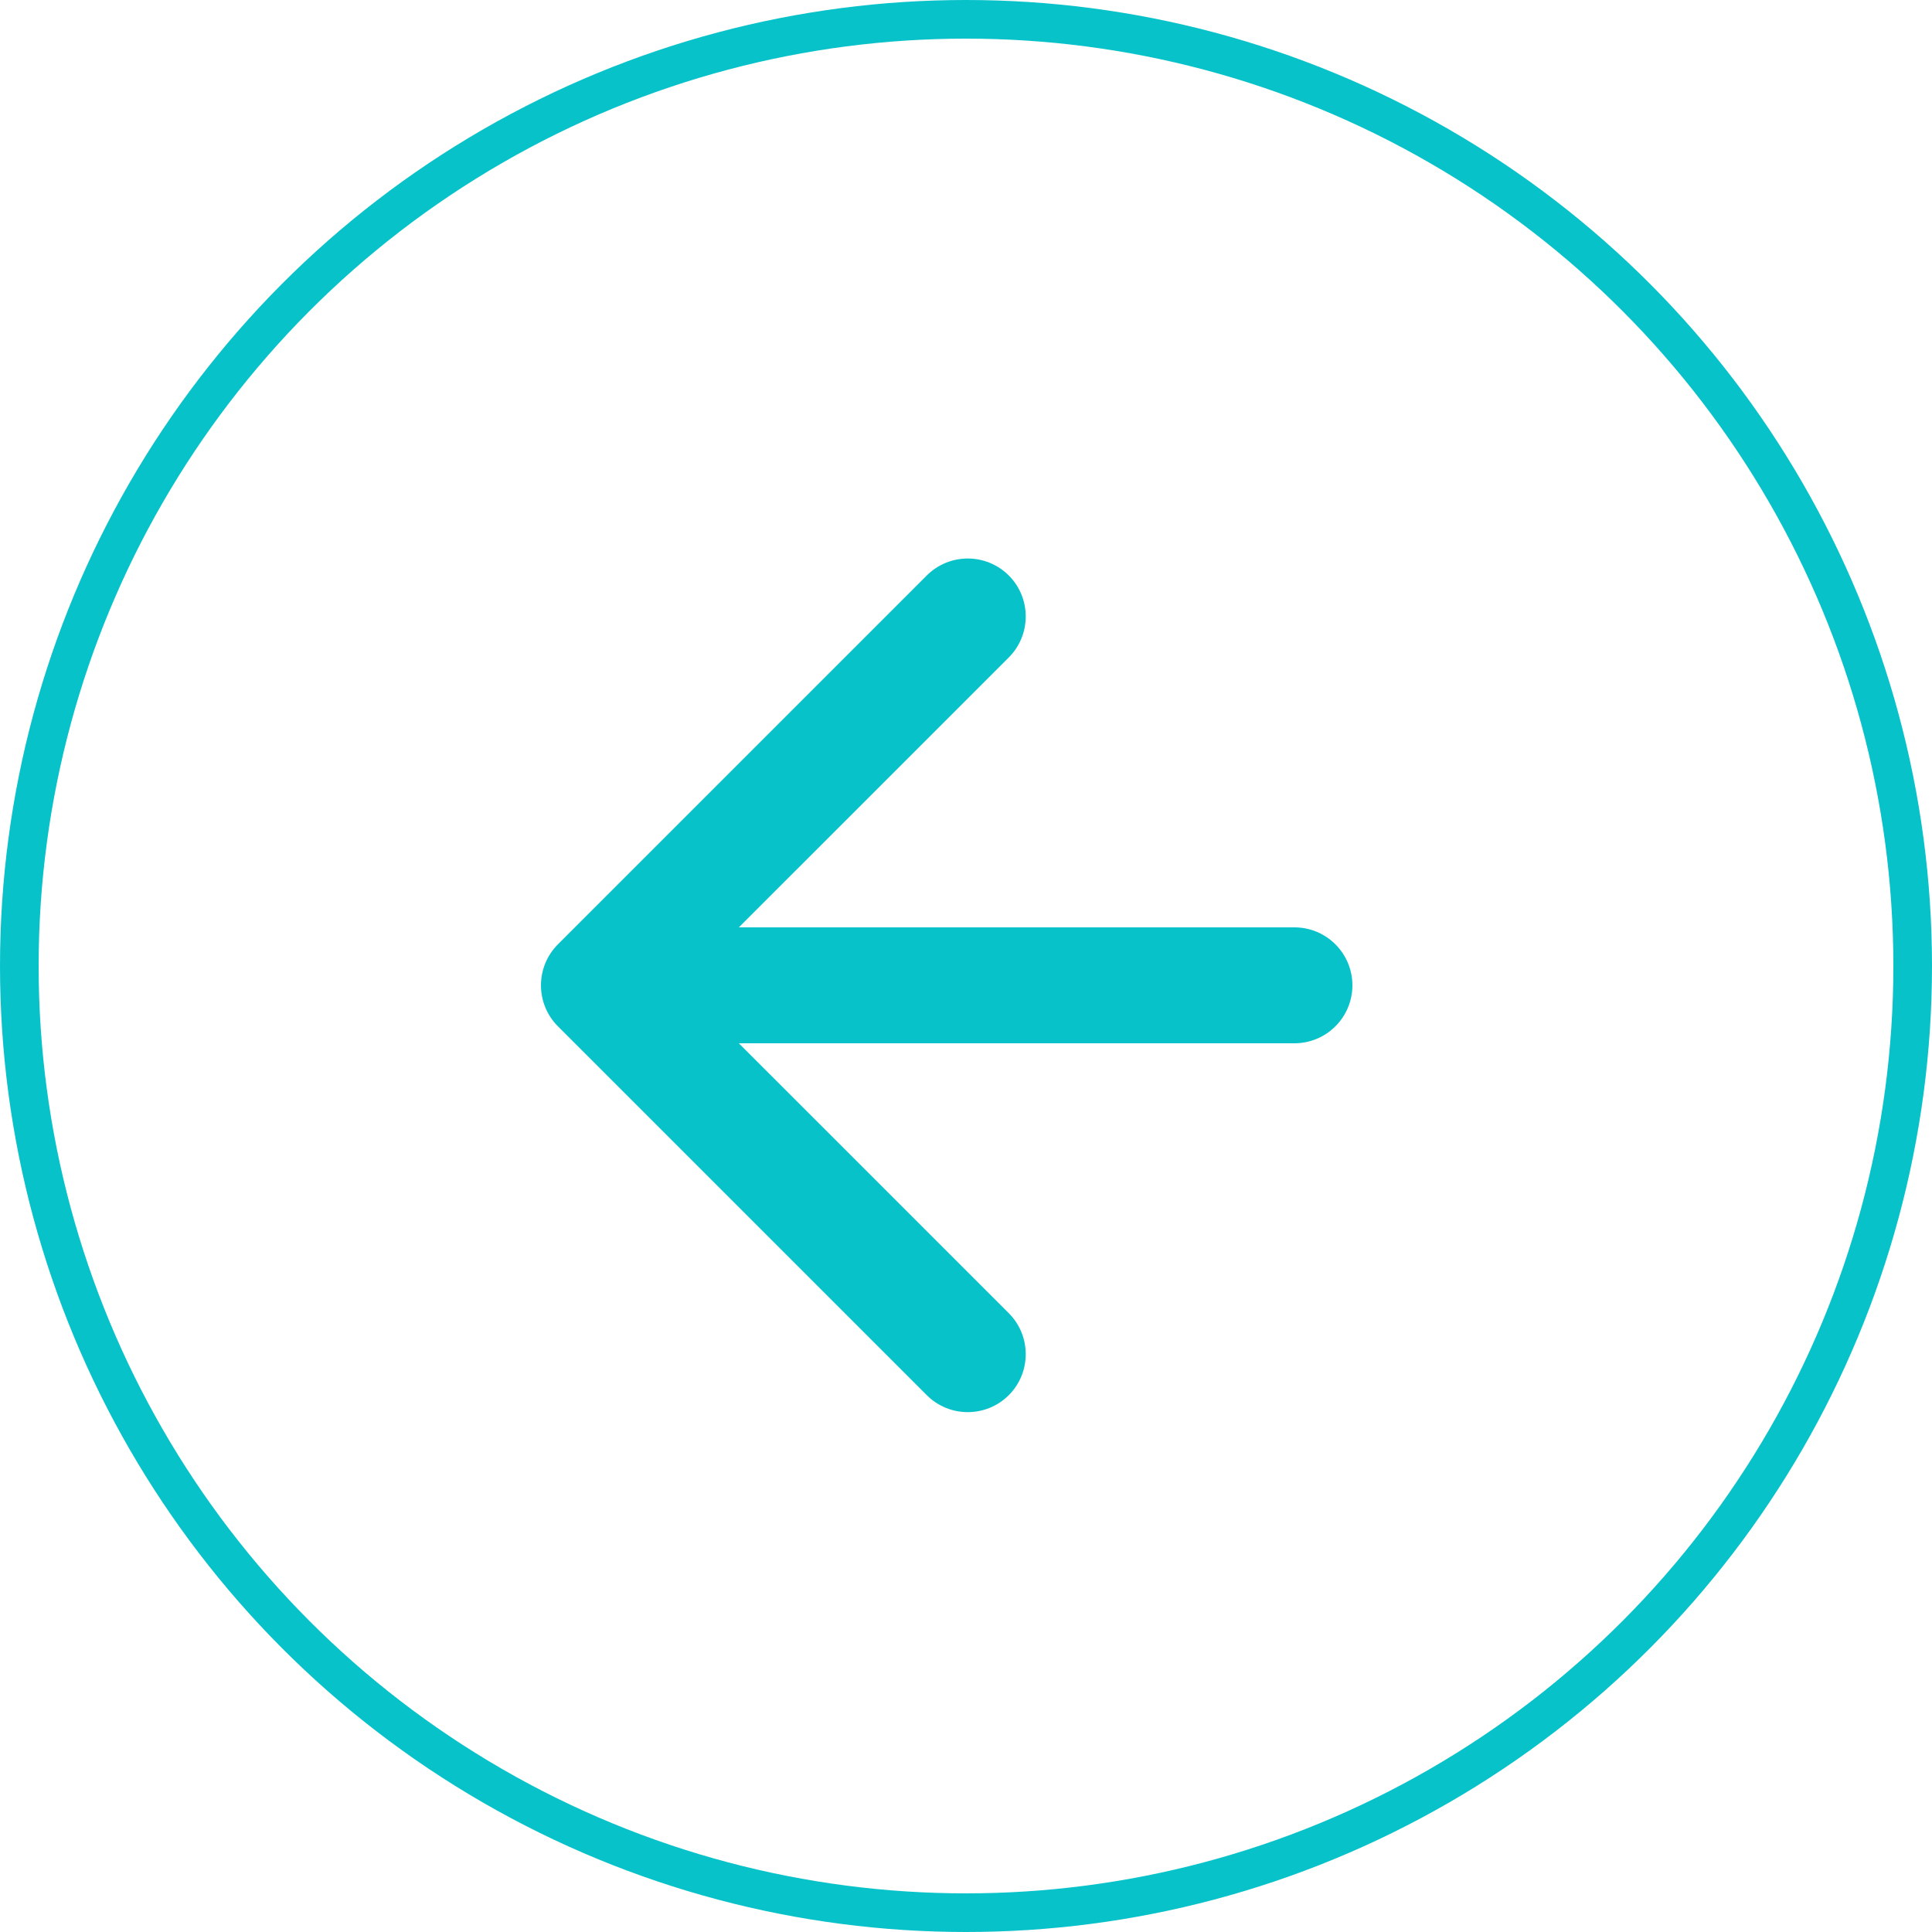 <svg xmlns="http://www.w3.org/2000/svg" width="50" height="50" viewBox="0 0 50 50" fill="none"><circle cx="25" cy="25" r="24.5" stroke="#08C2CA"></circle><path d="M14.439 24.439C13.854 25.025 13.854 25.975 14.439 26.561L23.985 36.107C24.571 36.692 25.521 36.692 26.107 36.107C26.692 35.521 26.692 34.571 26.107 33.985L17.621 25.5L26.107 17.015C26.692 16.429 26.692 15.479 26.107 14.893C25.521 14.308 24.571 14.308 23.985 14.893L14.439 24.439ZM33.5 27C34.328 27 35 26.328 35 25.5C35 24.672 34.328 24 33.5 24V27ZM15.5 27H33.5V24H15.5V27Z" fill="#08C2CA"></path></svg>